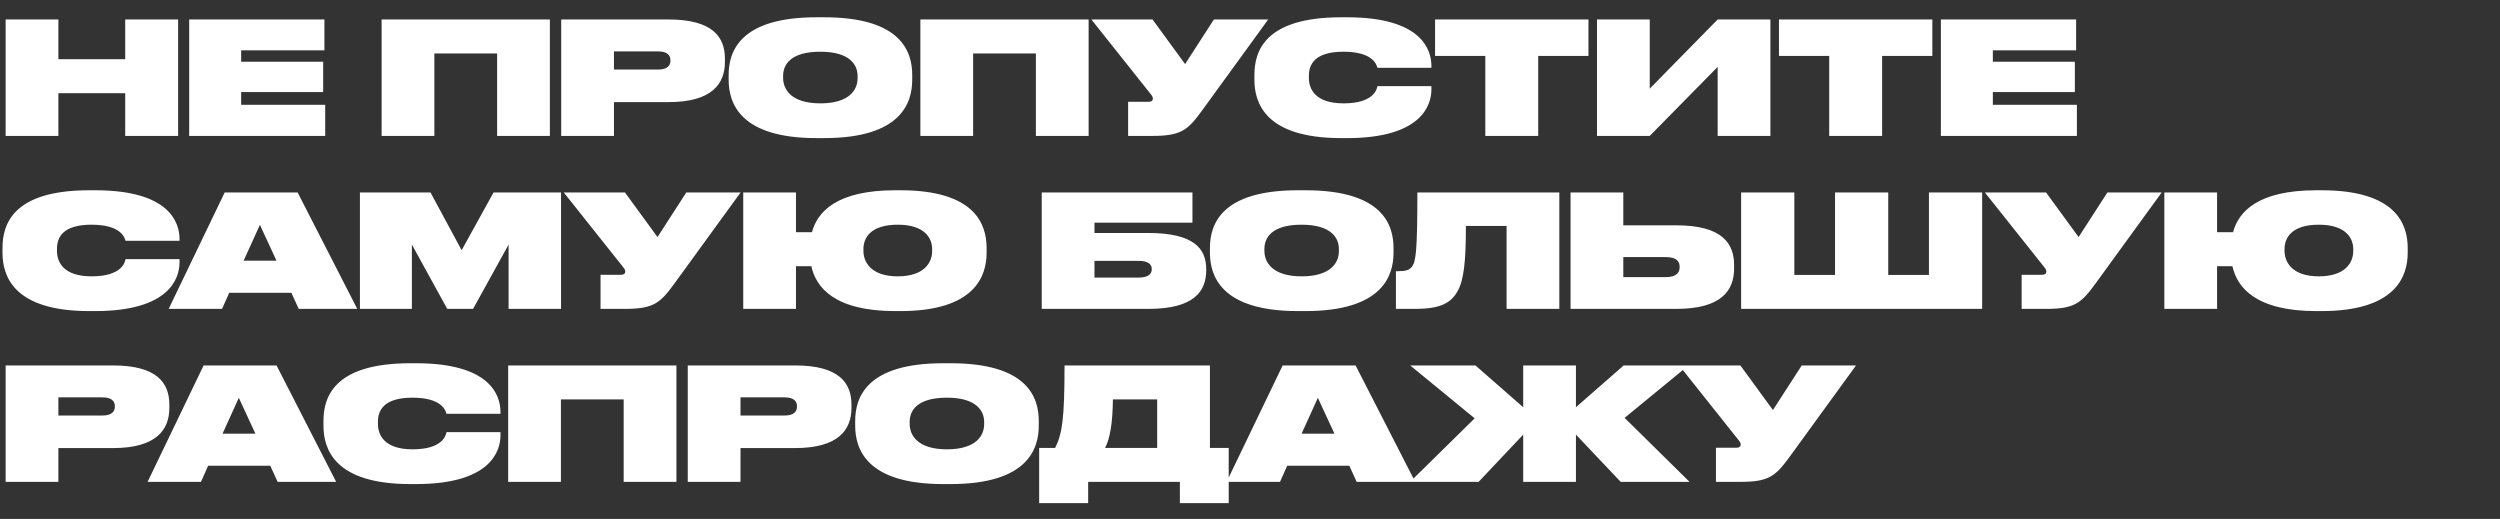 <?xml version="1.0" encoding="UTF-8"?> <svg xmlns="http://www.w3.org/2000/svg" width="607" height="126" viewBox="0 0 607 126" fill="none"><rect x="0" y="0" width="607" height="126" fill="#333333" stroke="none"/> <g clip-path="url(#clip0_2036_2250)"> <path d="M30.4 33H43.244V4.728H30.4V14.38H14.174V4.728H1.368V33H14.174V22.626H30.4V33ZM45.936 4.728V33H78.958V25.438H58.552V22.36H78.464V14.988H58.552V12.214H78.768V4.728H45.936ZM92.657 33H105.463V12.974H120.701V33H133.507V4.728H92.657V33ZM162.329 24.792C172.931 24.792 176.009 20.27 176.009 15.064V14.228C176.009 8.984 173.007 4.728 162.329 4.728H136.261V33H149.067V24.792H162.329ZM149.067 12.48H159.783C161.987 12.48 162.785 13.392 162.785 14.646V14.722C162.785 15.938 161.987 16.888 159.783 16.888H149.067V12.48ZM198.271 4.196C179.575 4.196 176.915 12.556 176.915 18.218V19.358C176.915 24.944 179.575 33.532 198.271 33.532H200.095C218.829 33.532 221.489 24.944 221.489 19.358V18.218C221.489 12.556 218.829 4.196 200.095 4.196H198.271ZM208.227 18.446V18.978C208.227 21.752 206.289 25.096 199.183 25.096C192.077 25.096 190.139 21.676 190.139 18.902V18.446C190.139 15.748 191.887 12.556 199.183 12.556C206.327 12.556 208.227 15.748 208.227 18.446ZM223.468 33H236.274V12.974H251.512V33H264.318V4.728H223.468V33ZM291.961 26.692L307.921 4.728H294.735L287.743 15.558L279.839 4.728H264.981L279.459 22.93C279.801 23.348 279.915 23.652 279.915 23.956V23.994C279.915 24.374 279.611 24.716 278.889 24.716H273.911V33H279.687C286.793 33 288.351 31.67 291.961 26.692ZM347.549 21.714V20.916H334.439C334.325 21.562 333.641 25.096 326.231 25.096C319.315 25.096 317.795 21.6 317.795 18.902V18.446C317.795 15.672 319.163 12.556 326.193 12.556C333.451 12.556 334.249 15.786 334.439 16.47H347.549V15.938C347.511 12.024 345.117 4.196 327.067 4.196H325.661C307.003 4.196 304.571 12.518 304.571 18.218V19.358C304.571 24.982 307.193 33.532 325.661 33.532H327.067C345.079 33.532 347.549 25.59 347.549 21.714ZM348.437 13.582H360.635V33H373.479V13.582H385.677V4.728H348.437V13.582ZM417.049 33H429.855V4.728H417.049L400.557 21.524V4.728H387.751V33H400.557L417.049 16.242V33ZM431.933 13.582H444.131V33H456.975V13.582H469.173V4.728H431.933V13.582ZM471.247 4.728V33H504.269V25.438H483.863V22.36H503.775V14.988H483.863V12.214H504.079V4.728H471.247ZM43.586 63.714V62.916H30.476C30.362 63.562 29.678 67.096 22.268 67.096C15.352 67.096 13.832 63.6 13.832 60.902V60.446C13.832 57.672 15.2 54.556 22.23 54.556C29.488 54.556 30.286 57.786 30.476 58.47H43.586V57.938C43.548 54.024 41.154 46.196 23.104 46.196H21.698C3.04 46.196 0.608 54.518 0.608 60.218V61.358C0.608 66.982 3.23 75.532 21.698 75.532H23.104C41.116 75.532 43.586 67.59 43.586 63.714ZM72.531 75H86.743L72.265 46.728H54.557L40.953 75H53.911L55.659 71.086H70.745L72.531 75ZM59.155 63.296L63.107 54.594L67.135 63.296H59.155ZM87.388 75H100.004V59.382L108.592 75H114.862L123.488 59.382V75H136.218V46.728H119.84L112.088 60.75L104.526 46.728H87.388V75ZM163.86 68.692L179.82 46.728H166.634L159.642 57.558L151.738 46.728H136.88L151.358 64.93C151.7 65.348 151.814 65.652 151.814 65.956V65.994C151.814 66.374 151.51 66.716 150.788 66.716H145.81V75H151.586C158.692 75 160.25 73.67 163.86 68.692ZM239.548 61.358V60.218C239.548 54.556 236.85 46.196 218.61 46.196H217.356C203.182 46.196 198.47 51.402 197.14 56.38H193.264V46.728H180.458V75H193.264V64.626H196.988C198.128 69.794 202.65 75.532 217.356 75.532H218.61C236.812 75.532 239.548 66.944 239.548 61.358ZM226.324 60.978C226.324 63.752 224.386 67.096 217.964 67.096C211.542 67.096 209.642 63.676 209.642 60.902V60.446C209.642 57.748 211.39 54.556 217.964 54.556C224.424 54.556 226.324 57.748 226.324 60.446V60.978ZM252.932 75H278.81C289.906 75 292.87 70.744 292.87 65.614V65.348C292.87 60.408 289.944 56.57 278.81 56.57H265.738V54.062H289.526V46.728H252.932V75ZM265.738 67.4V63.334H276.454C278.962 63.334 279.646 64.322 279.646 65.31V65.386C279.646 66.374 278.962 67.4 276.454 67.4H265.738ZM315.128 46.196C296.432 46.196 293.772 54.556 293.772 60.218V61.358C293.772 66.944 296.432 75.532 315.128 75.532H316.952C335.686 75.532 338.346 66.944 338.346 61.358V60.218C338.346 54.556 335.686 46.196 316.952 46.196H315.128ZM325.084 60.446V60.978C325.084 63.752 323.146 67.096 316.04 67.096C308.934 67.096 306.996 63.676 306.996 60.902V60.446C306.996 57.748 308.744 54.556 316.04 54.556C323.184 54.556 325.084 57.748 325.084 60.446ZM365.798 75H378.604V46.728H344.138C344.138 61.206 343.758 63.524 342.808 64.778C342.124 65.614 341.212 65.842 339.502 65.842H338.932V75H343.53C349.42 75 352.156 73.746 353.828 70.82C355.462 68.046 355.918 63.334 355.918 54.86H365.798V75ZM407.019 54.708H394.137V46.728H381.331V75H406.981C418.077 75 421.041 70.44 421.041 65.158V64.36C421.041 59.078 418.115 54.708 407.019 54.708ZM394.137 67.286V62.422H404.435C407.095 62.422 407.817 63.486 407.817 64.778V64.854C407.817 66.146 407.095 67.286 404.435 67.286H394.137ZM422.745 75H481.265V46.728H468.345V66.754H458.465V46.728H445.545V66.754H435.665V46.728H422.745V75ZM508.903 68.692L524.863 46.728H511.677L504.685 57.558L496.781 46.728H481.923L496.401 64.93C496.743 65.348 496.857 65.652 496.857 65.956V65.994C496.857 66.374 496.553 66.716 495.831 66.716H490.853V75H496.629C503.735 75 505.293 73.67 508.903 68.692ZM584.591 61.358V60.218C584.591 54.556 581.893 46.196 563.653 46.196H562.399C548.225 46.196 543.513 51.402 542.183 56.38H538.307V46.728H525.501V75H538.307V64.626H542.031C543.171 69.794 547.693 75.532 562.399 75.532H563.653C581.855 75.532 584.591 66.944 584.591 61.358ZM571.367 60.978C571.367 63.752 569.429 67.096 563.007 67.096C556.585 67.096 554.685 63.676 554.685 60.902V60.446C554.685 57.748 556.433 54.556 563.007 54.556C569.467 54.556 571.367 57.748 571.367 60.446V60.978ZM27.436 108.792C38.038 108.792 41.116 104.27 41.116 99.064V98.228C41.116 92.984 38.114 88.728 27.436 88.728H1.368V117H14.174V108.792H27.436ZM14.174 96.48H24.89C27.094 96.48 27.892 97.392 27.892 98.646V98.722C27.892 99.938 27.094 100.888 24.89 100.888H14.174V96.48ZM67.41 117H81.622L67.144 88.728H49.436L35.832 117H48.79L50.538 113.086H65.624L67.41 117ZM54.034 105.296L57.986 96.594L62.014 105.296H54.034ZM121.516 105.714V104.916H108.406C108.292 105.562 107.608 109.096 100.198 109.096C93.282 109.096 91.762 105.6 91.762 102.902V102.446C91.762 99.672 93.13 96.556 100.16 96.556C107.418 96.556 108.216 99.786 108.406 100.47H121.516V99.938C121.478 96.024 119.084 88.196 101.034 88.196H99.628C80.97 88.196 78.538 96.518 78.538 102.218V103.358C78.538 108.982 81.16 117.532 99.628 117.532H101.034C119.046 117.532 121.516 109.59 121.516 105.714ZM123.384 117H136.19V96.974H151.428V117H164.234V88.728H123.384V117ZM193.055 108.792C203.657 108.792 206.735 104.27 206.735 99.064V98.228C206.735 92.984 203.733 88.728 193.055 88.728H166.987V117H179.793V108.792H193.055ZM179.793 96.48H190.509C192.713 96.48 193.511 97.392 193.511 98.646V98.722C193.511 99.938 192.713 100.888 190.509 100.888H179.793V96.48ZM228.997 88.196C210.301 88.196 207.641 96.556 207.641 102.218V103.358C207.641 108.944 210.301 117.532 228.997 117.532H230.821C249.555 117.532 252.215 108.944 252.215 103.358V102.218C252.215 96.556 249.555 88.196 230.821 88.196H228.997ZM238.953 102.446V102.978C238.953 105.752 237.015 109.096 229.909 109.096C222.803 109.096 220.865 105.676 220.865 102.902V102.446C220.865 99.748 222.613 96.556 229.909 96.556C237.053 96.556 238.953 99.748 238.953 102.446ZM256.187 108.754H252.311V122.168H264.205V117H286.473V122.168H298.329V108.754H293.769V88.728H258.467C258.467 101.534 257.935 105.258 256.187 108.754ZM268.309 108.754C269.487 106.55 270.171 102.674 270.209 96.974H280.963V108.754H268.309ZM329.402 117H343.614L329.136 88.728H311.428L297.824 117H310.782L312.53 113.086H327.616L329.402 117ZM316.026 105.296L319.978 96.594L324.006 105.296H316.026ZM369.833 117H382.639V105.524L393.507 117H410.227L394.457 101.458L409.961 88.728H394.229L382.639 98.874V88.728H369.833V98.874L358.243 88.728H342.397L358.053 101.572L342.359 117H359.003L369.833 105.524V117ZM434.684 110.692L450.644 88.728H437.458L430.466 99.558L422.562 88.728H407.704L422.182 106.93C422.524 107.348 422.638 107.652 422.638 107.956V107.994C422.638 108.374 422.334 108.716 421.612 108.716H416.634V117H422.41C429.516 117 431.074 115.67 434.684 110.692Z" fill="white"></path> </g> <defs> <clipPath id="clip0_2036_2250"> <rect width="607" height="126" fill="white"></rect> </clipPath> </defs> </svg> 
